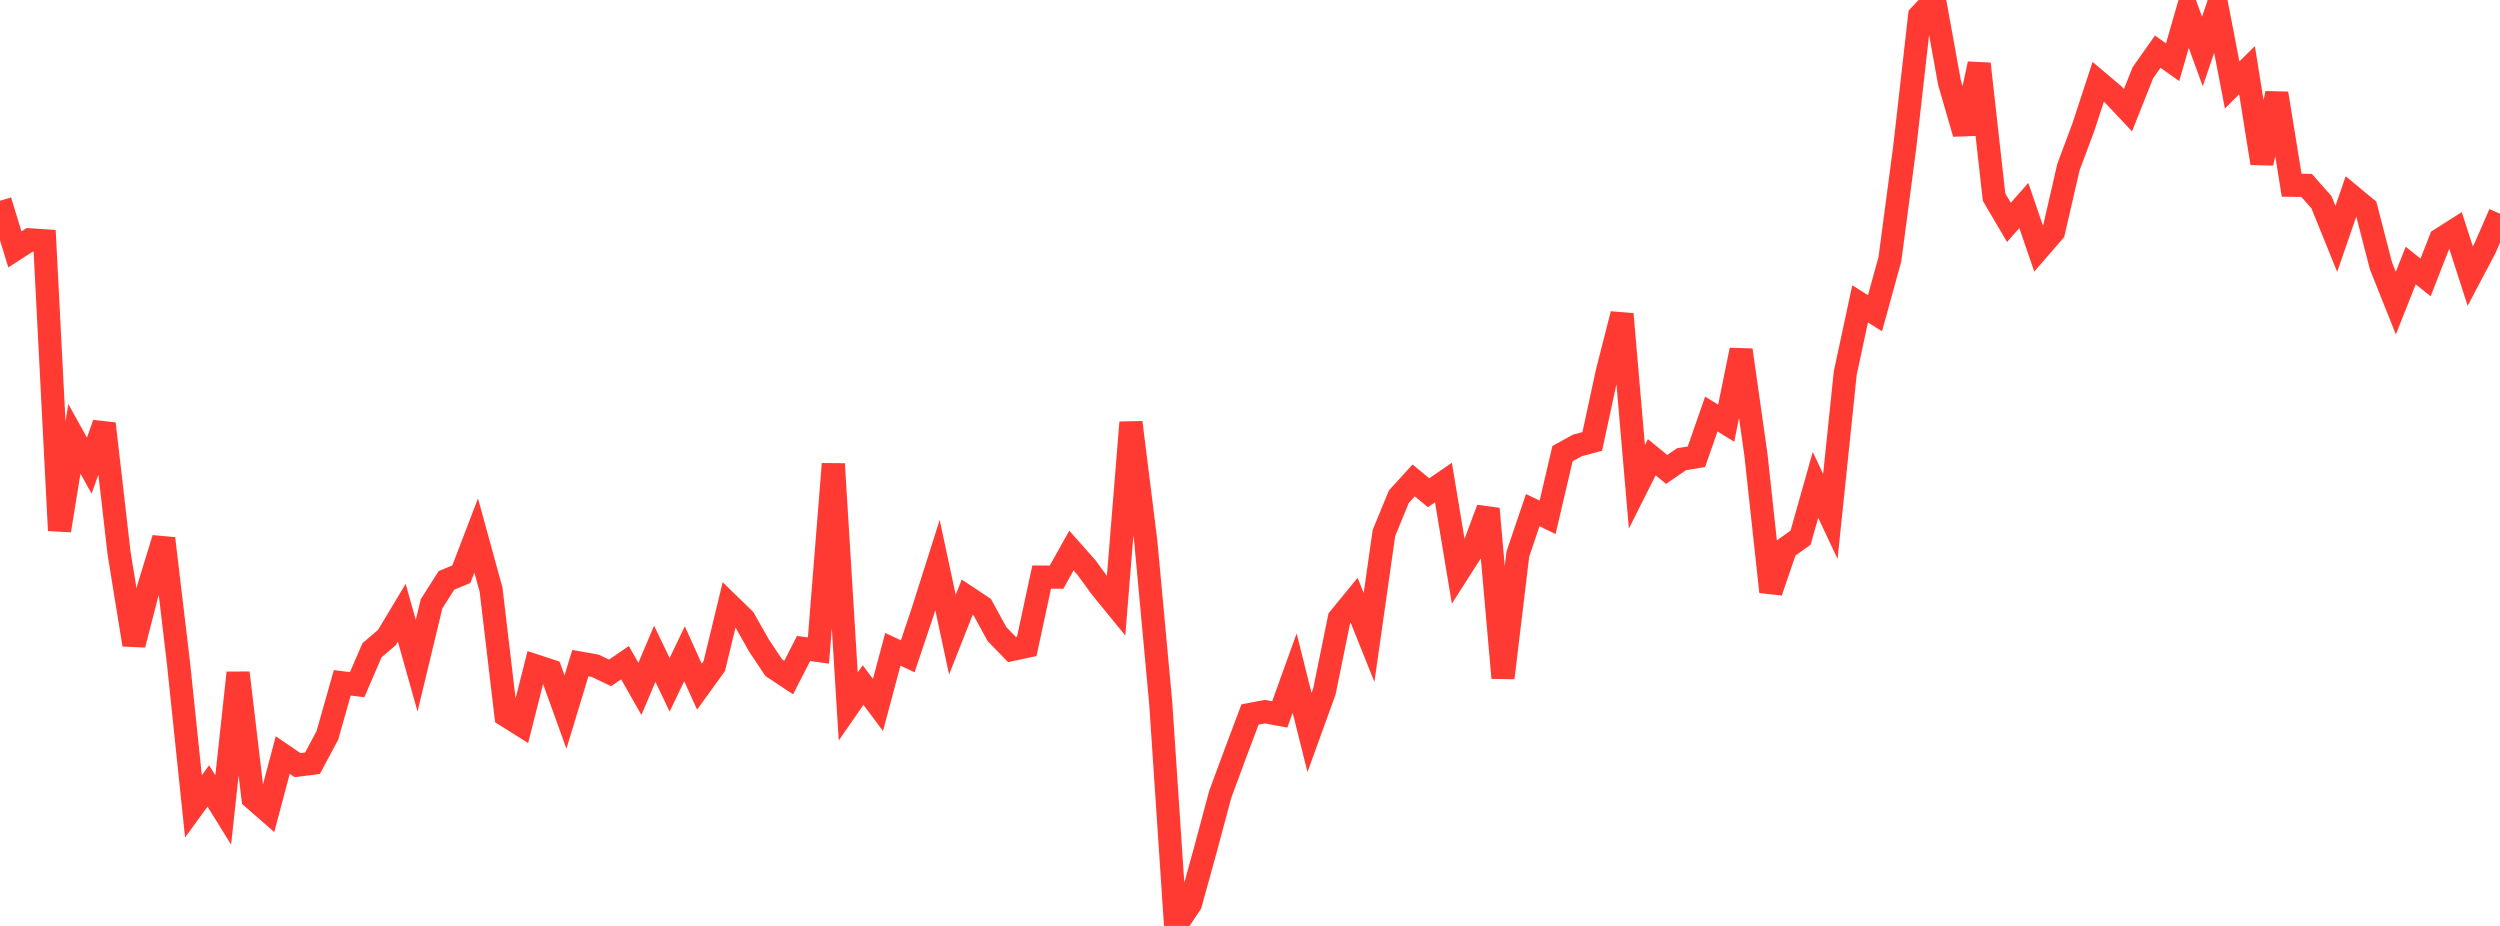 <?xml version="1.0" standalone="no"?>
<!DOCTYPE svg PUBLIC "-//W3C//DTD SVG 1.1//EN" "http://www.w3.org/Graphics/SVG/1.1/DTD/svg11.dtd">

<svg width="135" height="50" viewBox="0 0 135 50" preserveAspectRatio="none" 
  xmlns="http://www.w3.org/2000/svg"
  xmlns:xlink="http://www.w3.org/1999/xlink">


<polyline points="0.0, 10.843 0.804, 13.468 1.607, 12.95 2.411, 13.004 3.214, 28.646 4.018, 23.697 4.821, 25.145 5.625, 22.881 6.429, 29.863 7.232, 34.813 8.036, 31.695 8.839, 29.078 9.643, 35.85 10.446, 43.542 11.25, 42.44 12.054, 43.738 12.857, 36.332 13.661, 43.098 14.464, 43.799 15.268, 40.771 16.071, 41.317 16.875, 41.213 17.679, 39.71 18.482, 36.872 19.286, 36.973 20.089, 35.114 20.893, 34.427 21.696, 33.091 22.5, 35.946 23.304, 32.605 24.107, 31.341 24.911, 31.008 25.714, 28.916 26.518, 31.846 27.321, 38.633 28.125, 39.138 28.929, 35.961 29.732, 36.224 30.536, 38.449 31.339, 35.809 32.143, 35.953 32.946, 36.336 33.75, 35.785 34.554, 37.2 35.357, 35.305 36.161, 36.98 36.964, 35.302 37.768, 37.081 38.571, 35.969 39.375, 32.651 40.179, 33.433 40.982, 34.854 41.786, 36.057 42.589, 36.588 43.393, 35.019 44.196, 35.128 45.0, 25.052 45.804, 38.151 46.607, 36.992 47.411, 38.069 48.214, 35.062 49.018, 35.44 49.821, 33.048 50.625, 30.512 51.429, 34.273 52.232, 32.242 53.036, 32.776 53.839, 34.244 54.643, 35.072 55.446, 34.9 56.25, 31.163 57.054, 31.167 57.857, 29.73 58.661, 30.636 59.464, 31.735 60.268, 32.72 61.071, 22.811 61.875, 29.257 62.679, 37.96 63.482, 50.0 64.286, 48.804 65.089, 45.895 65.893, 42.893 66.696, 40.725 67.5, 38.583 68.304, 38.431 69.107, 38.578 69.911, 36.346 70.714, 39.555 71.518, 37.337 72.321, 33.396 73.125, 32.415 73.929, 34.421 74.732, 28.783 75.536, 26.825 76.339, 25.943 77.143, 26.608 77.946, 26.058 78.75, 30.891 79.554, 29.633 80.357, 27.476 81.161, 36.605 81.964, 29.919 82.768, 27.548 83.571, 27.935 84.375, 24.496 85.179, 24.053 85.982, 23.837 86.786, 20.113 87.589, 16.962 88.393, 26.29 89.196, 24.691 90.0, 25.349 90.804, 24.797 91.607, 24.665 92.411, 22.358 93.214, 22.853 94.018, 18.902 94.821, 24.565 95.625, 31.957 96.429, 29.606 97.232, 29.033 98.036, 26.183 98.839, 27.887 99.643, 20.15 100.446, 16.409 101.25, 16.914 102.054, 14 102.857, 7.936 103.661, 0.849 104.464, 0.0 105.268, 4.44 106.071, 7.212 106.875, 3.448 107.679, 10.643 108.482, 12.008 109.286, 11.097 110.089, 13.437 110.893, 12.508 111.696, 9.023 112.5, 6.871 113.304, 4.418 114.107, 5.095 114.911, 5.95 115.714, 3.93 116.518, 2.79 117.321, 3.359 118.125, 0.572 118.929, 2.78 119.732, 0.421 120.536, 4.589 121.339, 3.79 122.143, 8.814 122.946, 5.045 123.75, 10.003 124.554, 10.011 125.357, 10.916 126.161, 12.902 126.964, 10.574 127.768, 11.24 128.571, 14.353 129.375, 16.369 130.179, 14.339 130.982, 14.98 131.786, 12.924 132.589, 12.414 133.393, 14.91 134.196, 13.388 135.0, 11.54" fill="none" stroke="#ff3a33" stroke-width="1.25"/>

</svg>
